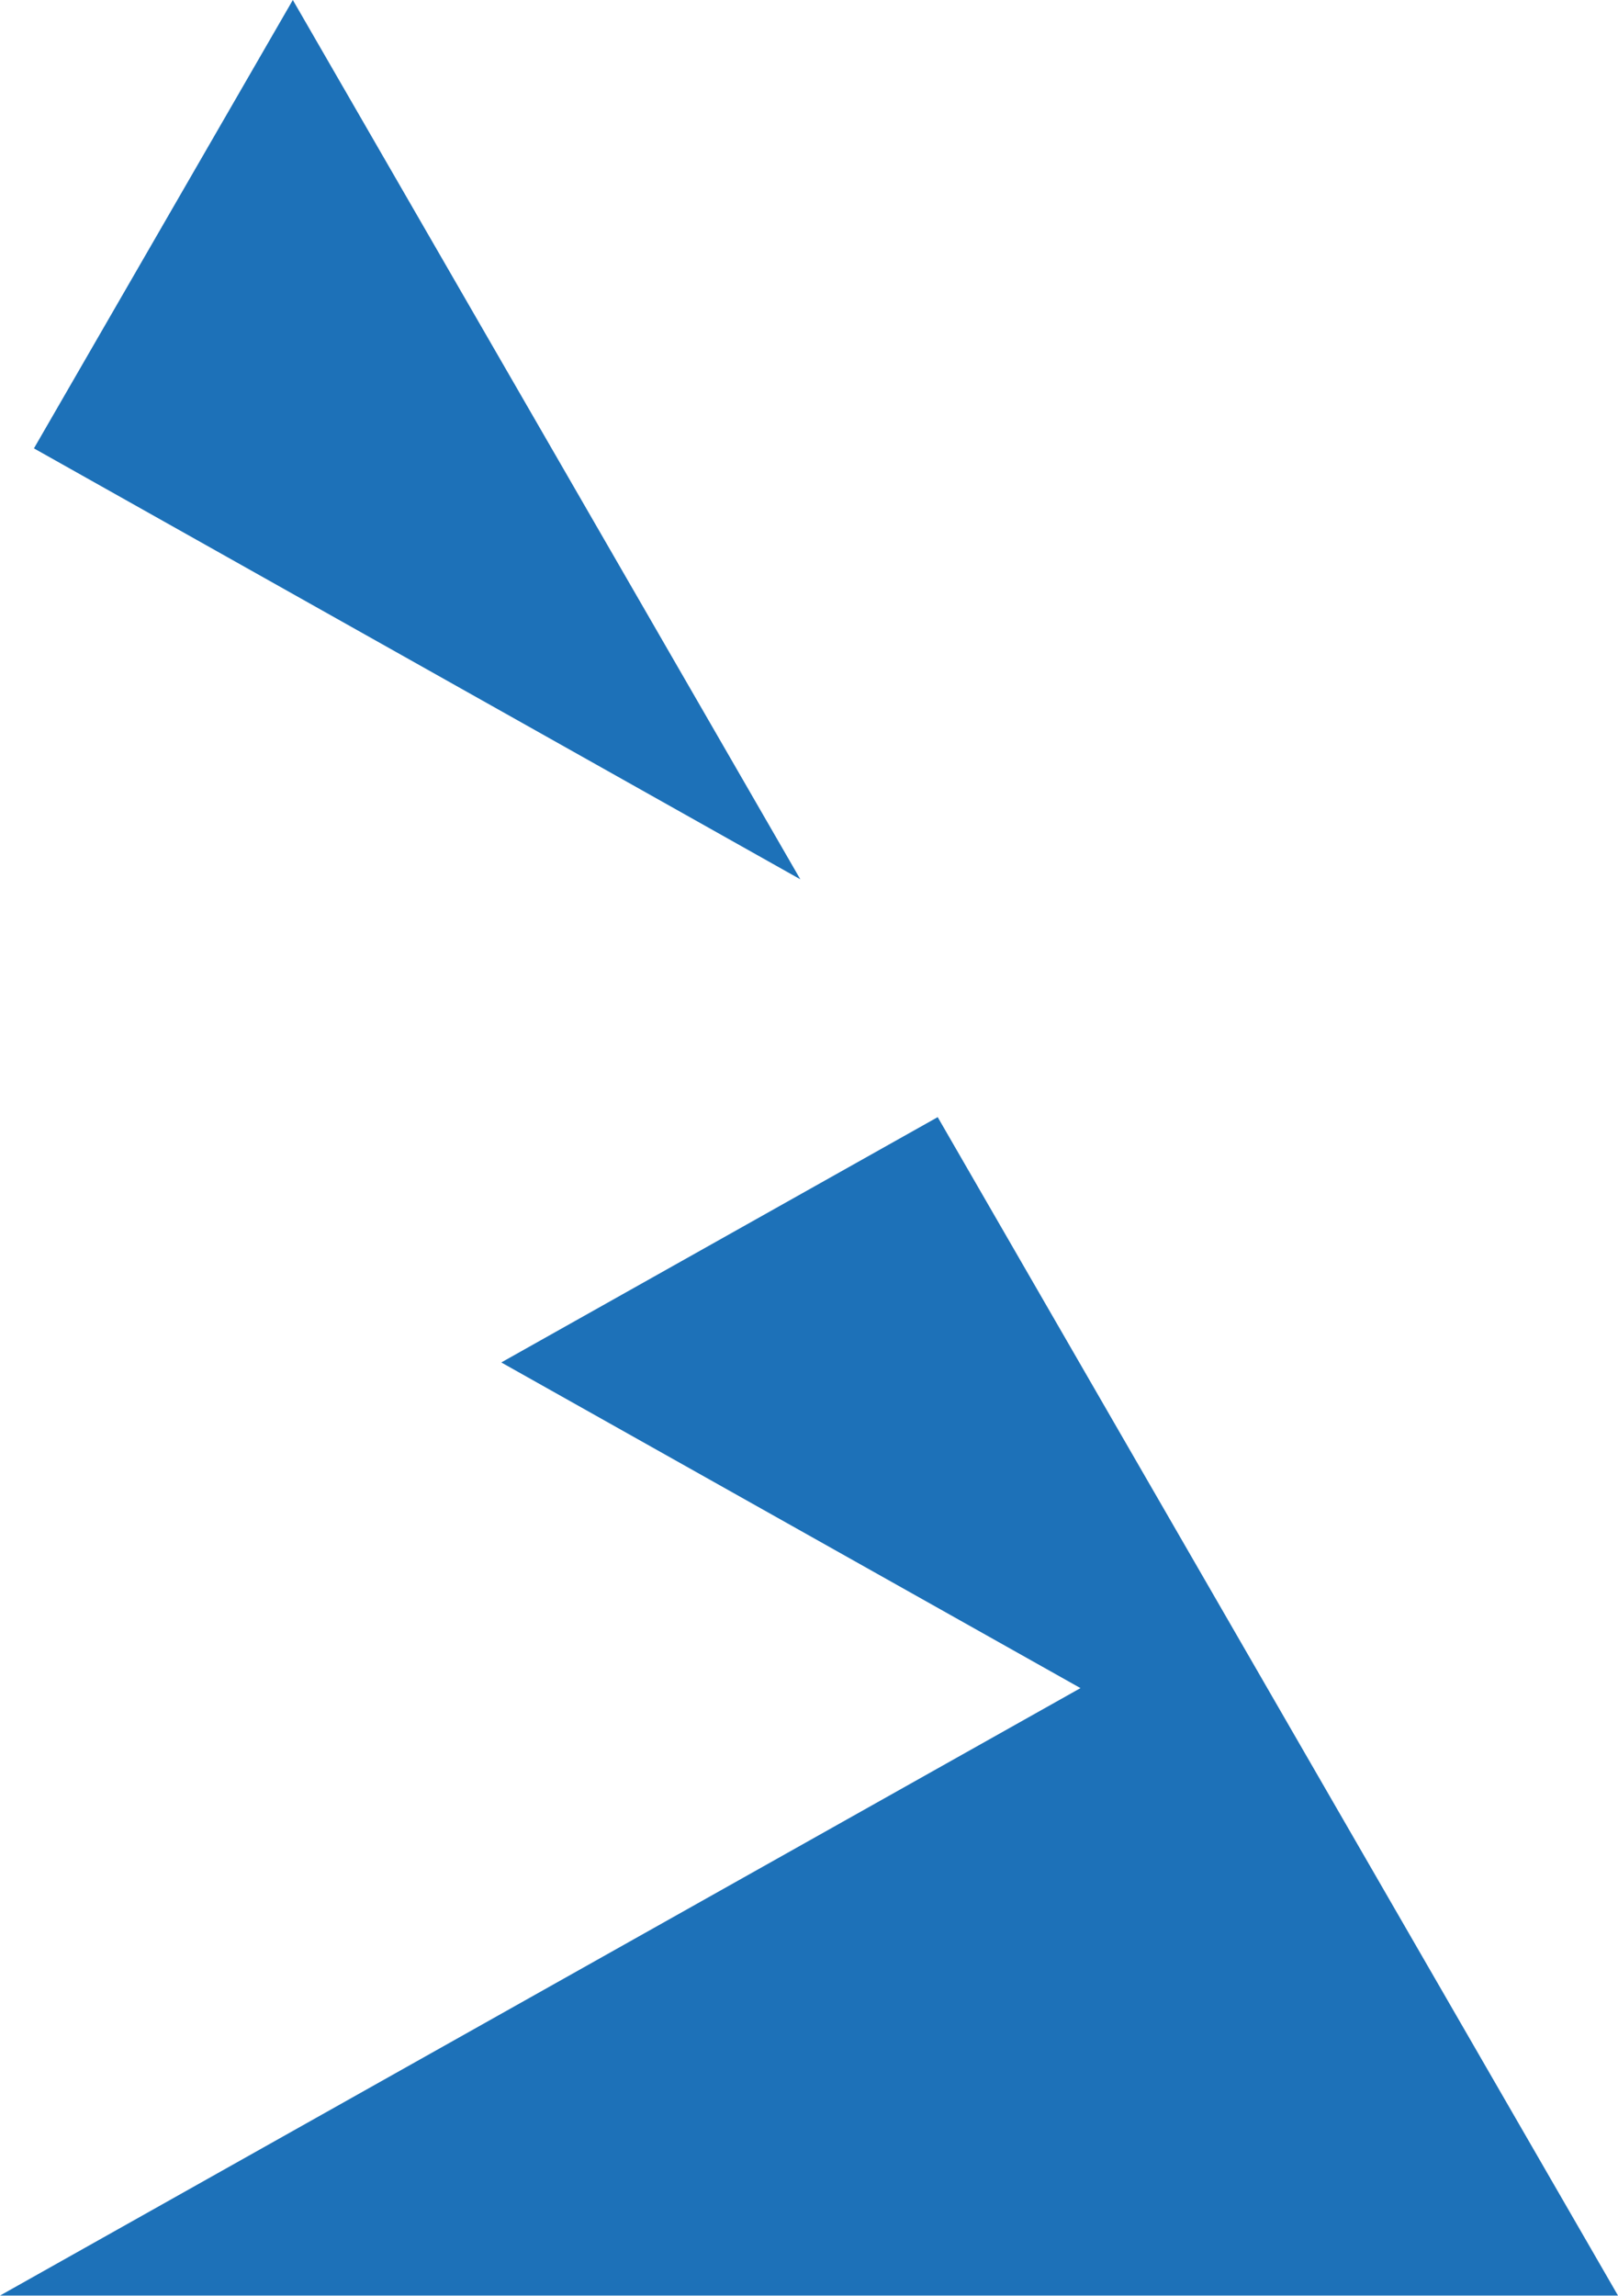 <svg xmlns="http://www.w3.org/2000/svg" viewBox="0 0 140.18 198.86"><defs><style>.cls-1{fill:#1d71b8;}</style></defs><g id="Layer_2" data-name="Layer 2"><g id="Layer_1-2" data-name="Layer 1"><polygon class="cls-1" points="69.34 76.17 25.37 0 2.94 38.84 69.34 76.17"/><polygon class="cls-1" points="140.18 198.85 81.24 96.77 43.43 118.02 93.61 146.23 0 198.85 140.18 198.85"/></g></g></svg>